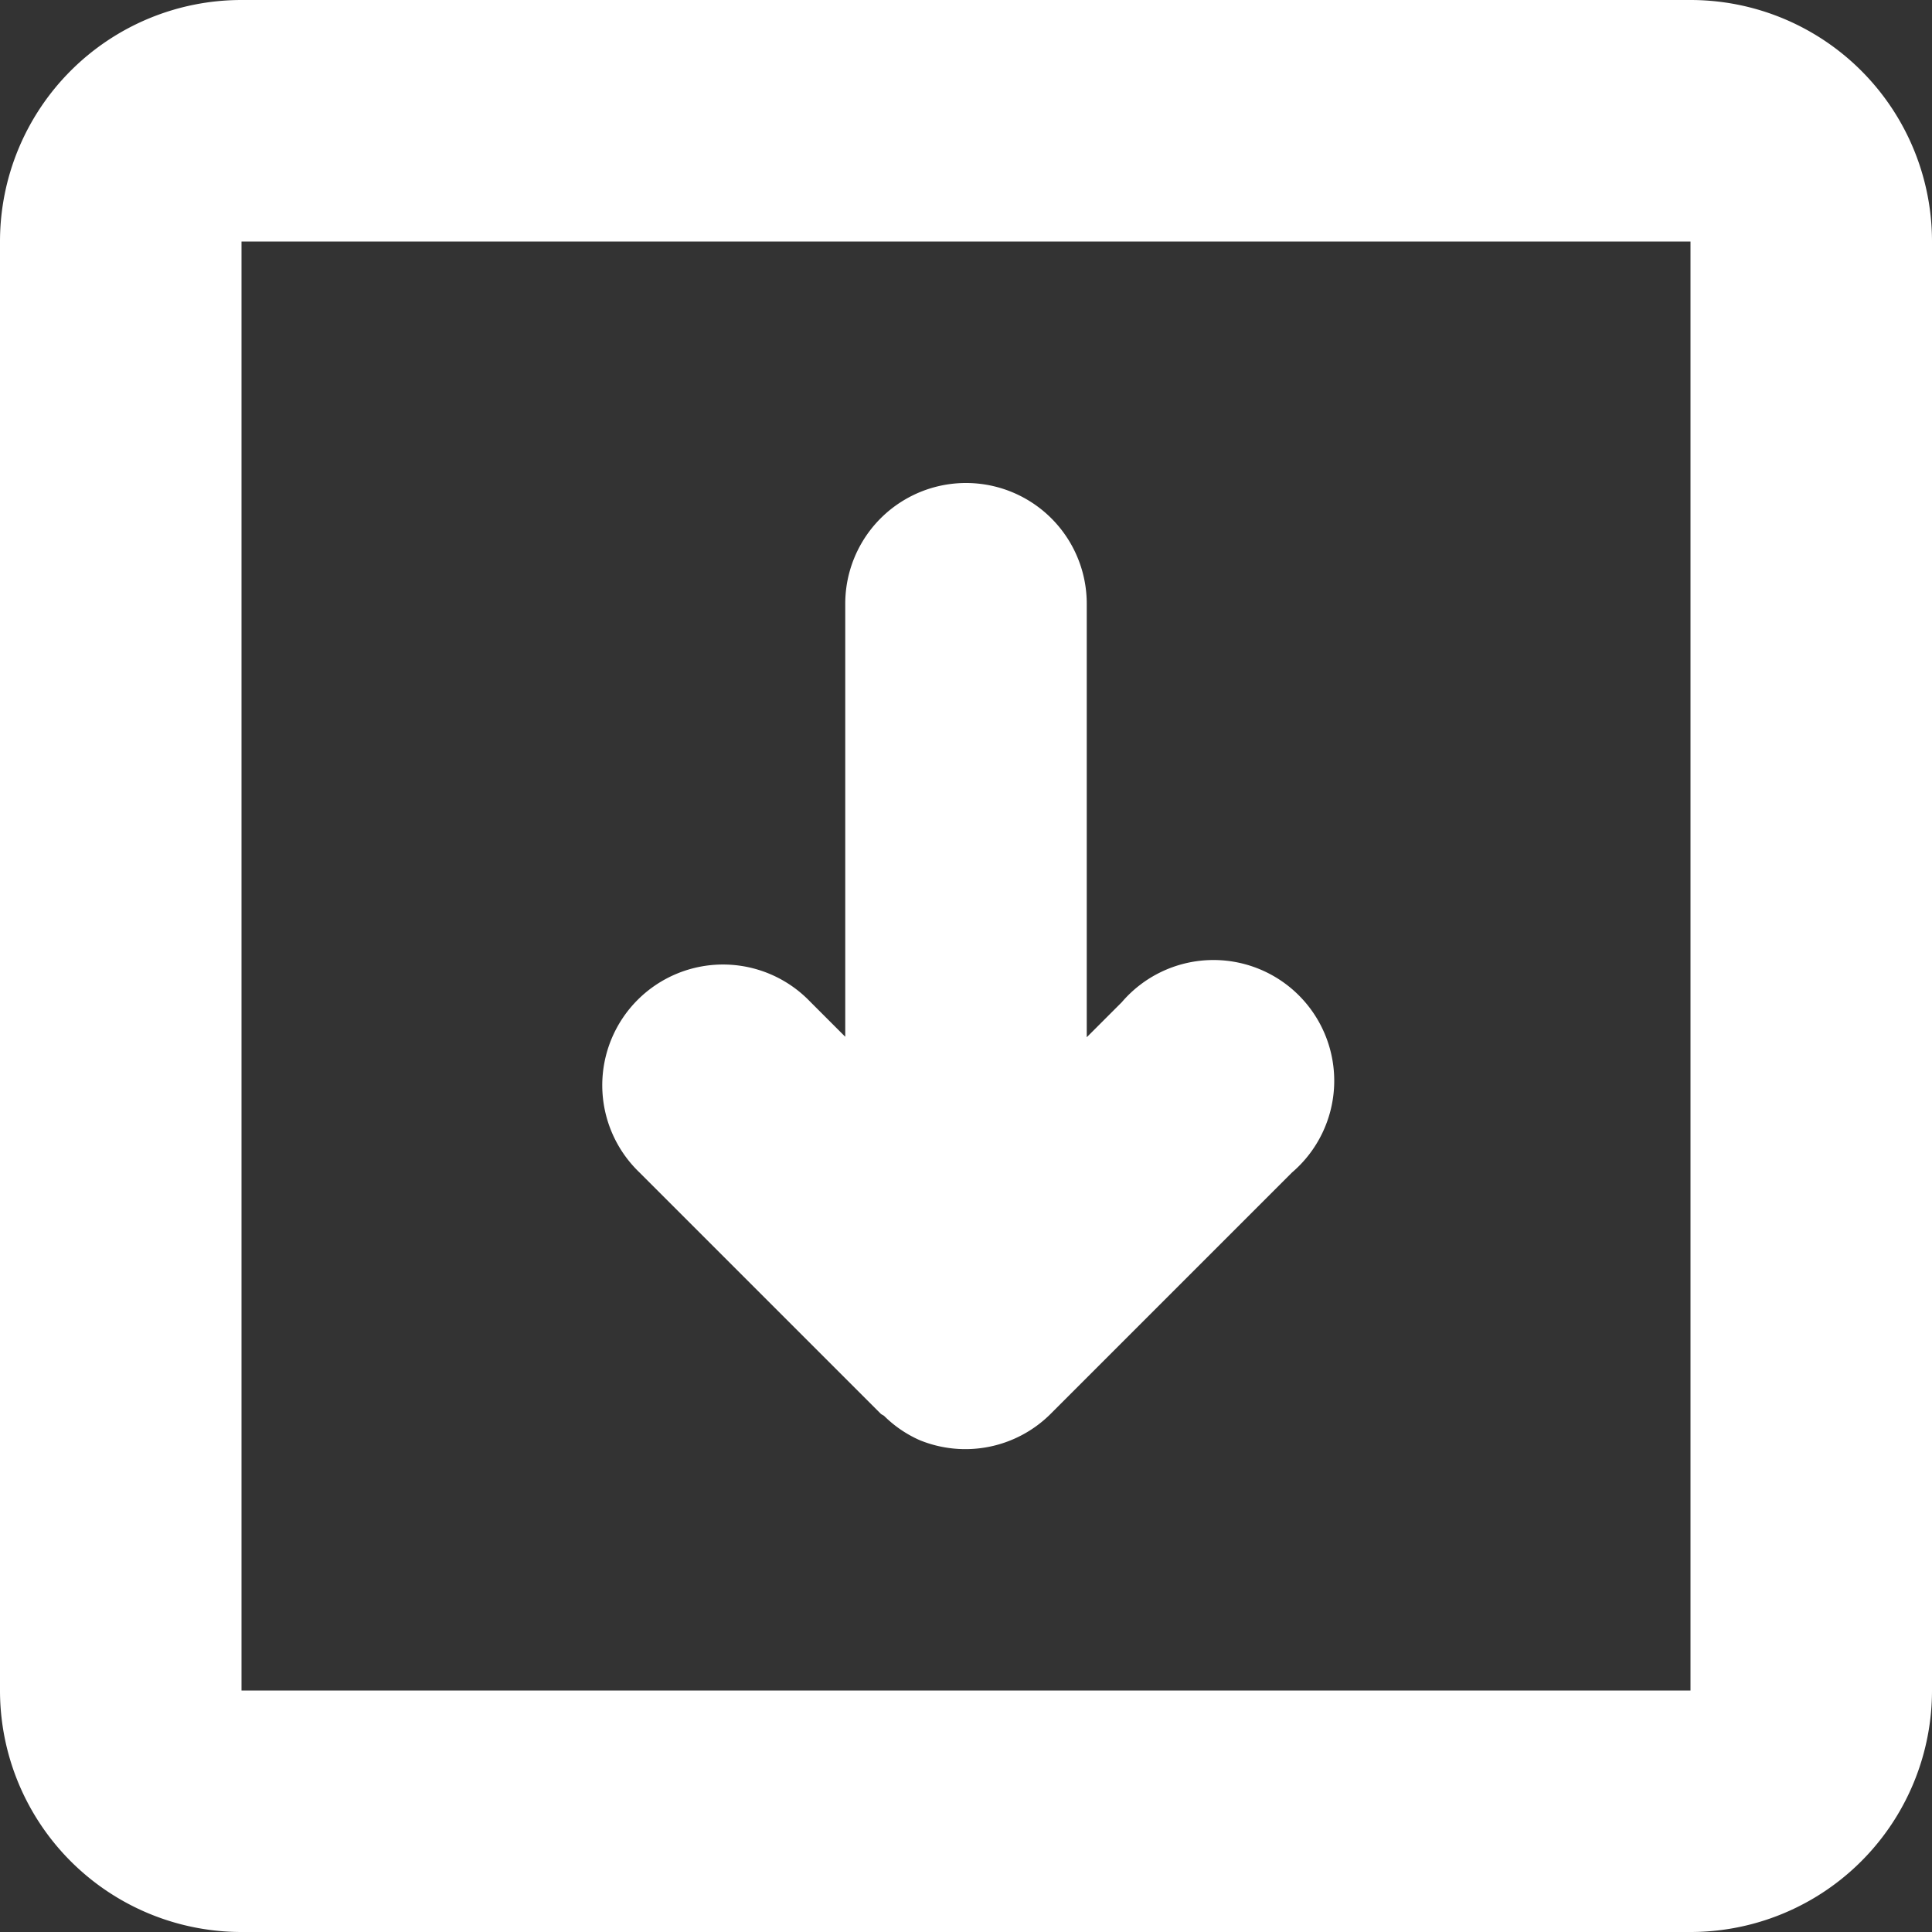 <svg xmlns="http://www.w3.org/2000/svg" width="16" height="16" viewBox="0 0 16 16">
  <rect x="0" y="0" width="16" height="16" fill="#333333" stroke="none"/>
  <path id="download_thumbnail" data-name="download thumbnail" d="M78,64H66a2,2,0,0,0-2,2V78a2,2,0,0,0,2,2H78a2,2,0,0,0,2-2V66A2,2,0,0,0,78,64Zm0,14H66V66H78Zm-6.707-2.293c.009.009.021.012.03.02a.981.981,0,0,0,.294.2h0A1,1,0,0,0,72.7,75.71l2-2A1,1,0,1,0,73.29,72.3l-.29.29V69a1,1,0,0,0-2,0v3.586l-.293-.293a1,1,0,1,0-1.414,1.414Z" transform="translate(-64 -64)" fill="#fff" fill-rule="evenodd"/>
</svg>
